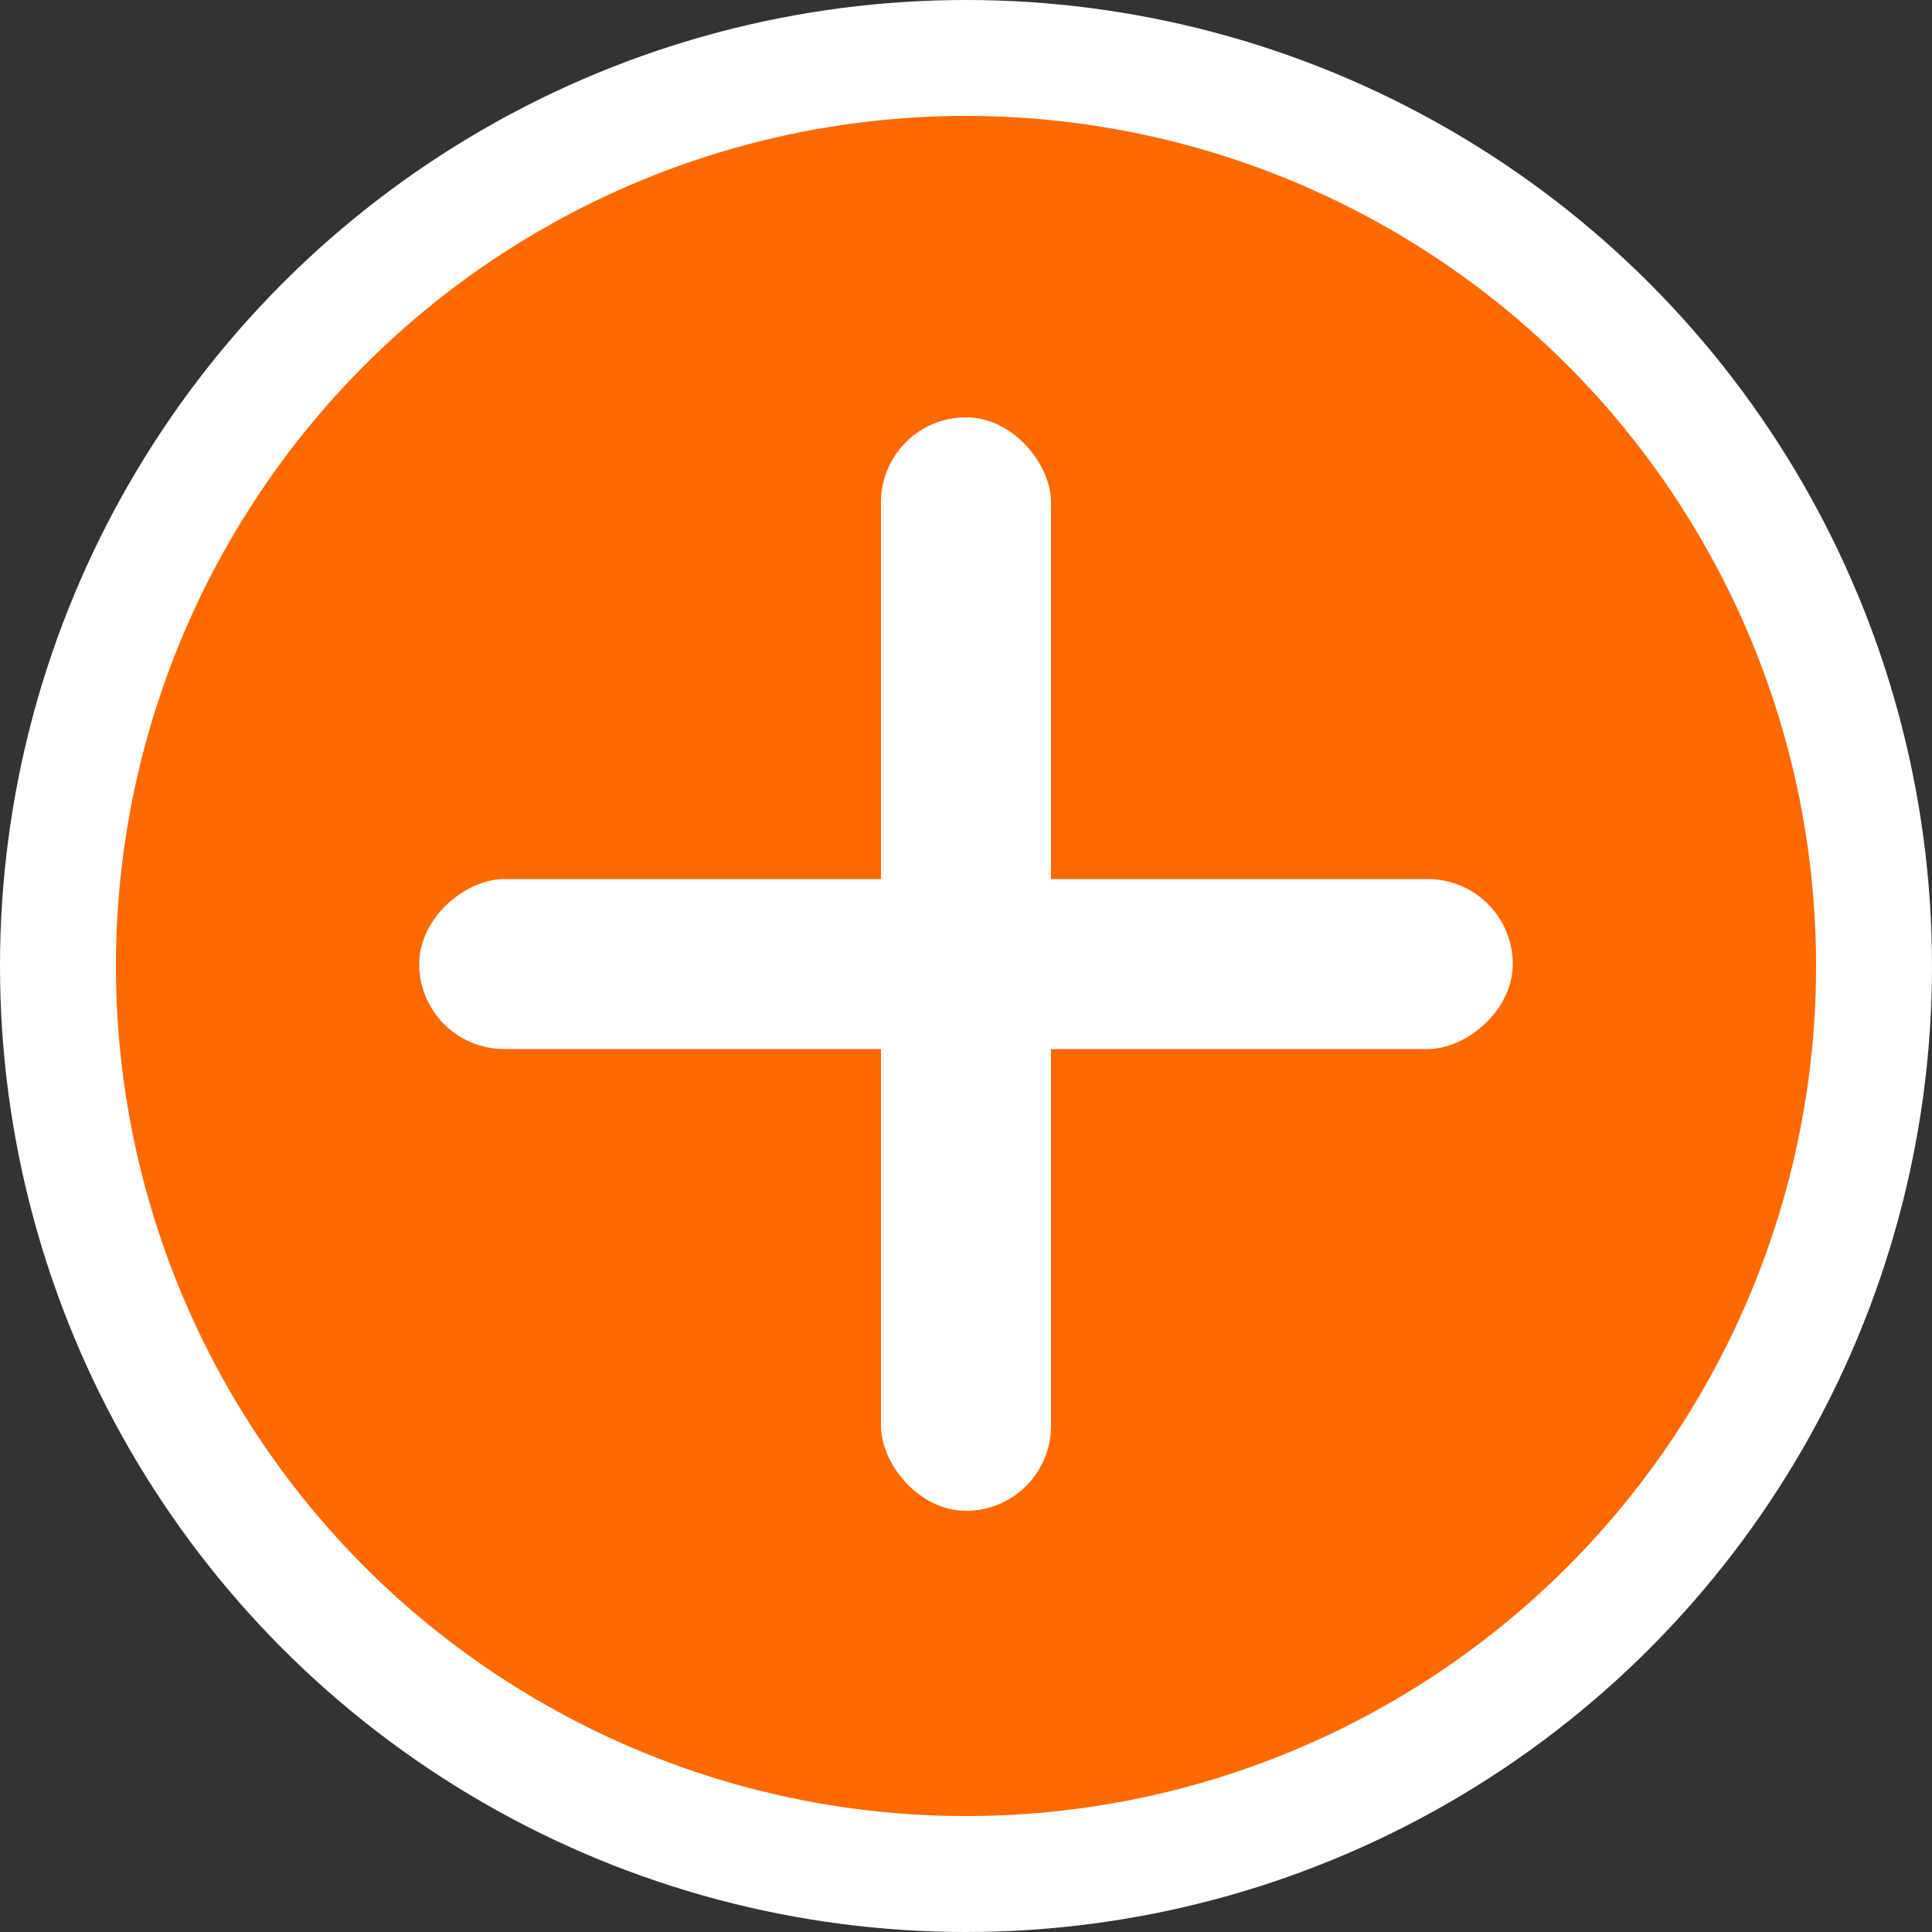 <?xml version="1.0" encoding="UTF-8"?> <svg xmlns="http://www.w3.org/2000/svg" width="500" height="500" viewBox="0 0 500 500" fill="none"><rect x="0" y="0" width="500" height="500" fill="#333333" stroke="none"/> <circle cx="250" cy="250" r="235" fill="#FF6900" stroke="white" stroke-width="30"></circle> <rect x="228" y="108" width="44" height="283" rx="22" fill="white"></rect> <rect x="391.5" y="227.5" width="44" height="283" rx="22" transform="rotate(90 391.5 227.5)" fill="white"></rect> </svg> 